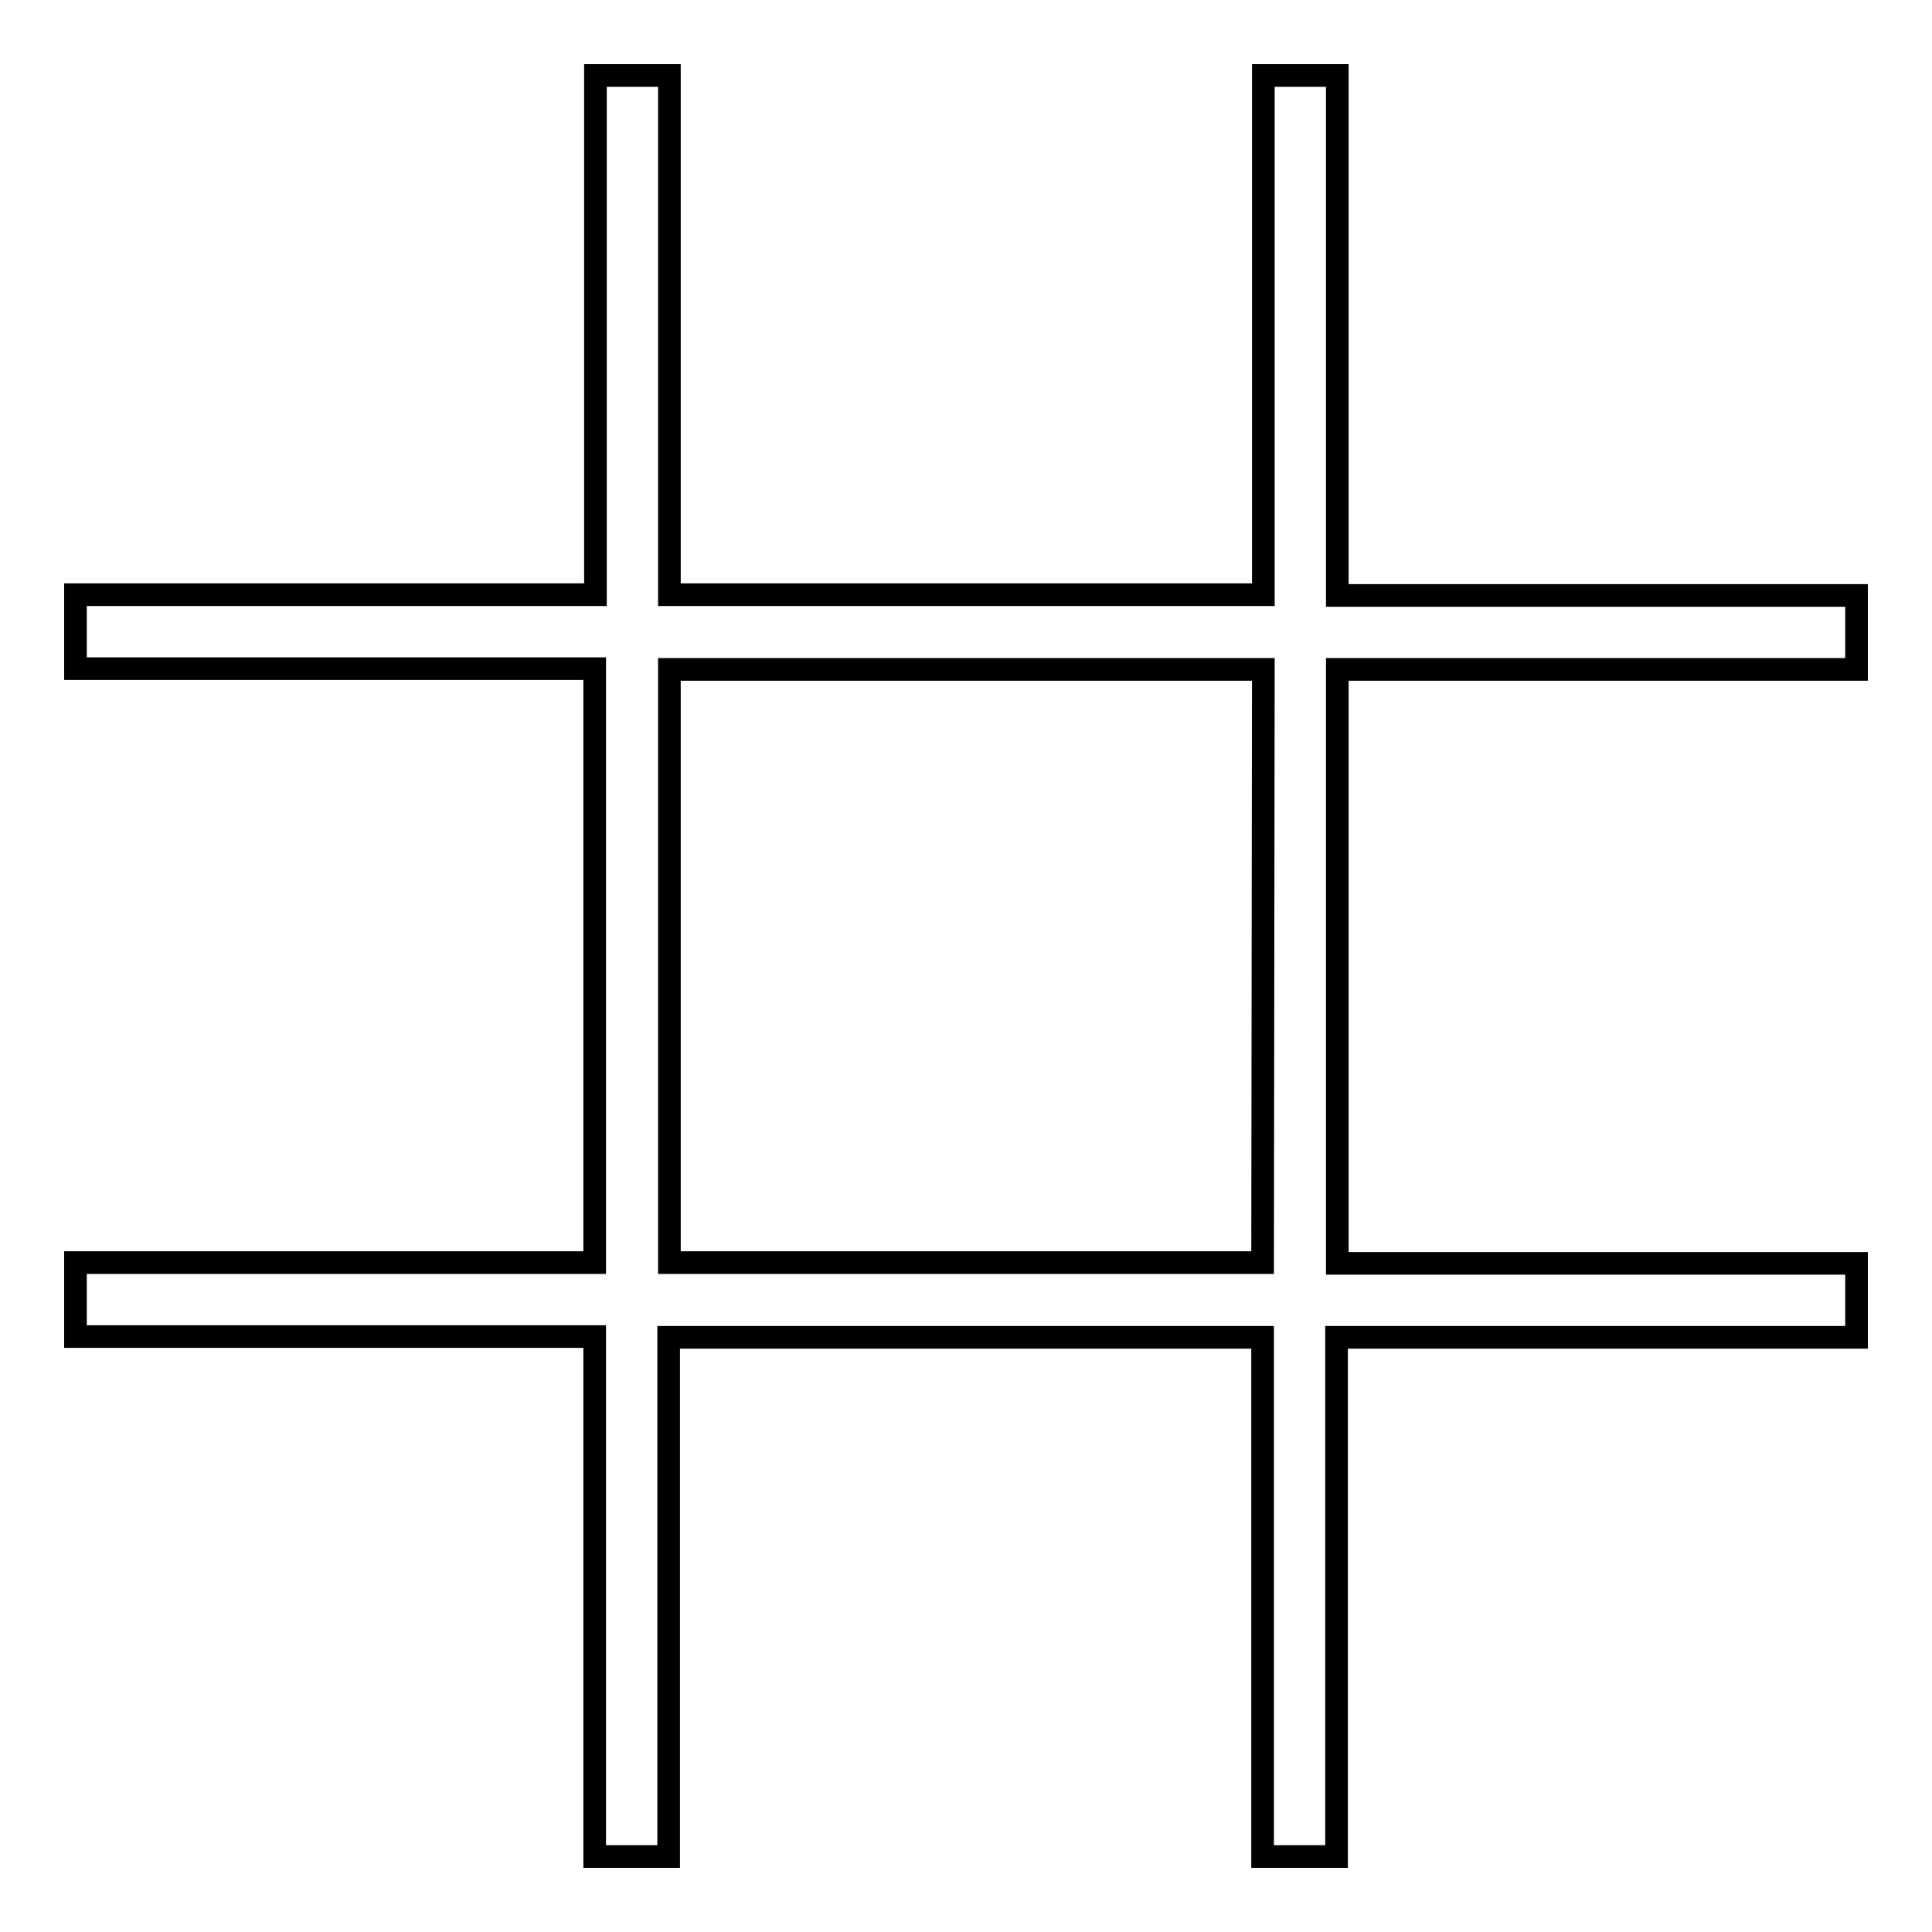 <?xml version="1.0" encoding="utf-8"?>
<!-- Svg Vector Icons : http://www.onlinewebfonts.com/icon -->
<!DOCTYPE svg PUBLIC "-//W3C//DTD SVG 1.1//EN" "http://www.w3.org/Graphics/SVG/1.1/DTD/svg11.dtd">
<svg version="1.1" xmlns="http://www.w3.org/2000/svg" xmlns:xlink="http://www.w3.org/1999/xlink" x="0px" y="0px" viewBox="0 0 256 256" enable-background="new 0 0 256 256" xml:space="preserve">
<g><g><path stroke-width="3" fill-opacity="0" stroke="#000000"  d="M246,88.7v-9.8h-68.8V10h-9.8v68.8H88.7V10h-9.8v68.8H10v9.8h68.8v78.7H10v9.8h68.8V246h9.8v-68.8h78.7V246h9.8v-68.8H246v-9.8h-68.8V88.7H246z M167.3,167.3H88.7V88.7h78.7L167.3,167.3L167.3,167.3z"/></g></g>
</svg>